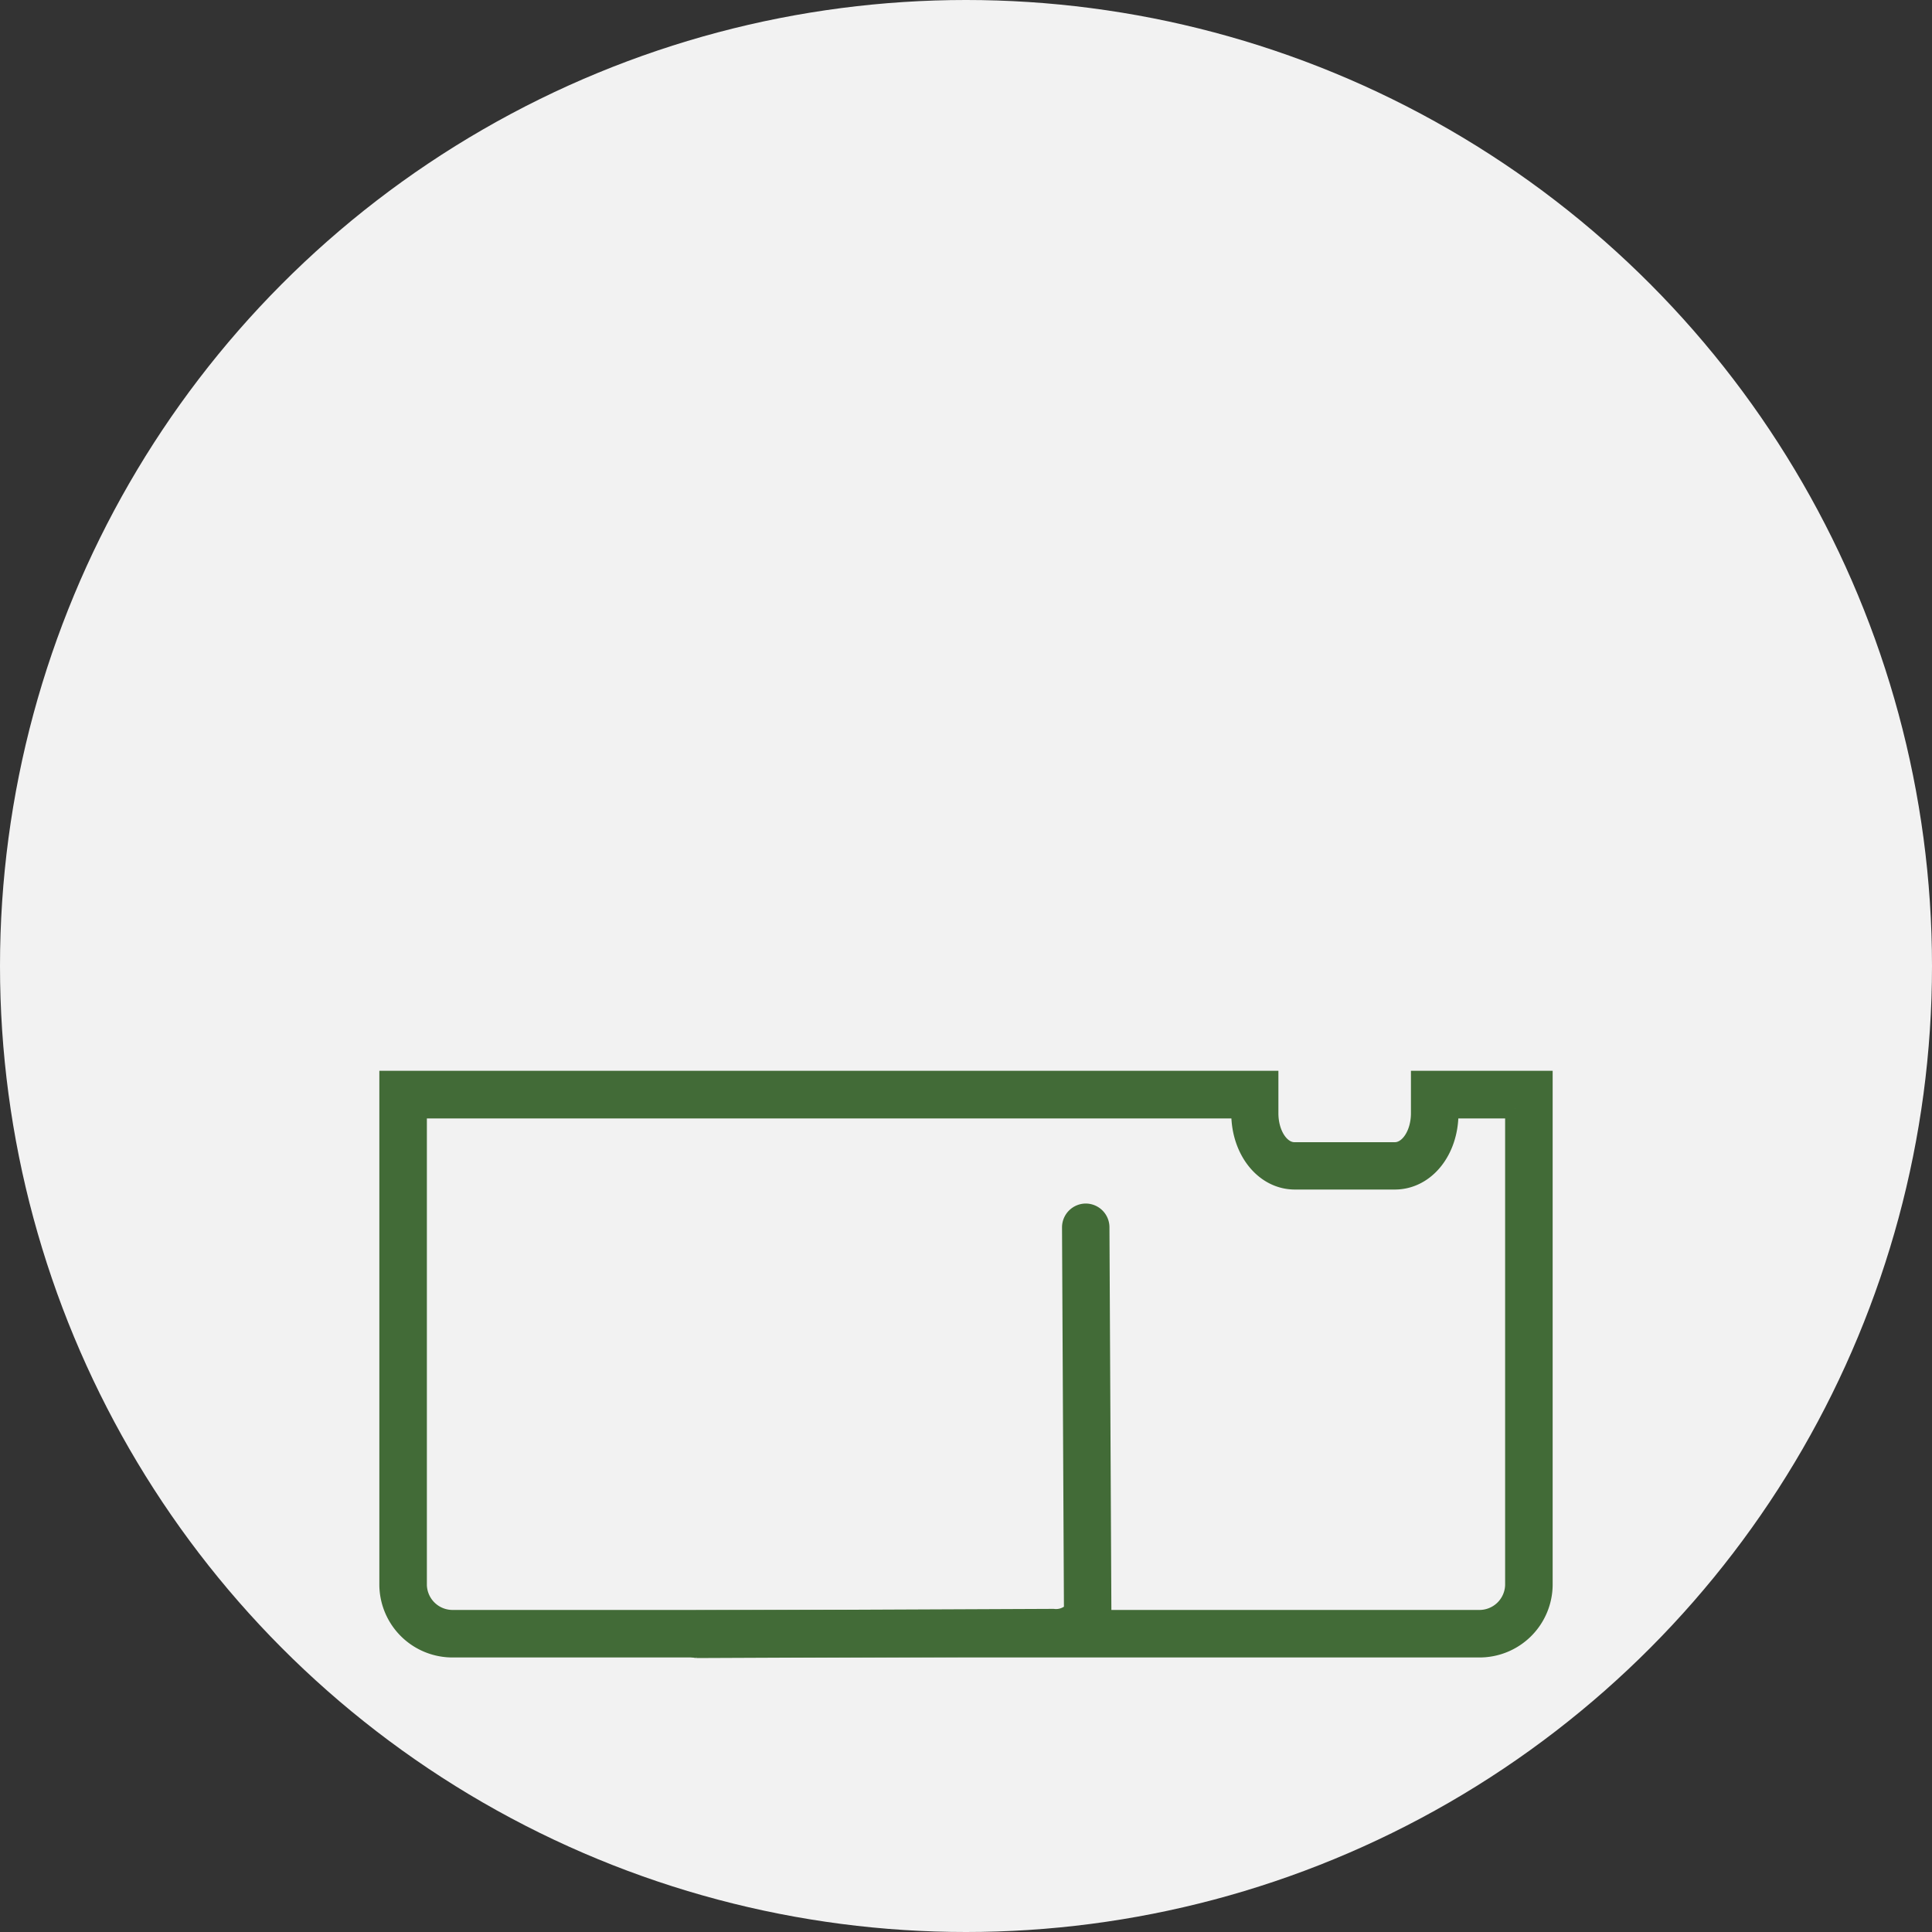<?xml version="1.0" encoding="UTF-8" standalone="no"?>
<svg
   viewBox="0 0 200 200"
   version="1.1"
   id="svg2"
   sodipodi:docname="Warenkorb_leer.svg"
   inkscape:version="1.3.2 (091e20e, 2023-11-25, custom)"
   xmlns:inkscape="http://www.inkscape.org/namespaces/inkscape"
   xmlns:sodipodi="http://sodipodi.sourceforge.net/DTD/sodipodi-0.dtd"
   xmlns="http://www.w3.org/2000/svg"
   xmlns:svg="http://www.w3.org/2000/svg">
  <rect x="0" y="0" width="200" height="200" fill="#333333" stroke="none"/>
  <defs
     id="defs2" />
  <sodipodi:namedview
     id="namedview2"
     pagecolor="#ffffff"
     bordercolor="#000000"
     borderopacity="0.25"
     inkscape:showpageshadow="2"
     inkscape:pageopacity="0.0"
     inkscape:pagecheckerboard="0"
     inkscape:deskcolor="#d1d1d1"
     inkscape:zoom="8.89"
     inkscape:cx="100"
     inkscape:cy="100"
     inkscape:window-width="3840"
     inkscape:window-height="2036"
     inkscape:window-x="3348"
     inkscape:window-y="-12"
     inkscape:window-maximized="1"
     inkscape:current-layer="svg2" />
  <circle
     cx="100"
     cy="100"
     r="100"
     fill="#f2f2f2"
     id="circle1" />
  <path
     d="m 72.14,170.64 a 1.47,1.47 0 0 1 0,-2.93 l 36.88,-0.16 a 2.49,2.49 0 0 0 2.12,-0.77 l -0.2,-39.72 a 1.47,1.47 0 0 1 1.45,-1.47 v 0 a 1.46,1.46 0 0 1 1.46,1.46 l 0.2,39.73 a 3,3 0 0 1 -1,2.2 5.89,5.89 0 0 1 -4.08,1.5 l -36.87,0.16 z"
     fill="#426b37"
     id="path1"
     style="stroke:#426b37;stroke-width:2;stroke-dasharray:none;stroke-opacity:1" />
  <path
     d="M156.81,114.78V164.1a3.66,3.66,0,0,1-3.73,3.56H46.92a3.66,3.66,0,0,1-3.73-3.56V114.78h85.27v.46c0,3.87,2.45,6.9,5.58,6.9h10.35c3.14,0,5.59-3,5.59-6.9v-.46h6.83m2.92-2.93H147.06v3.39c0,2.2-1.19,4-2.67,4H134c-1.47,0-2.66-1.78-2.66-4v-3.39H40.27V164.1a6.57,6.57,0,0,0,6.65,6.48H153.08a6.57,6.57,0,0,0,6.65-6.48V111.85Zm-28.35,0h0Z"
     fill="#426b37"
     id="path2"
     style="stroke:#426b37;stroke-opacity:1;stroke-width:2;stroke-dasharray:none" />
</svg>
